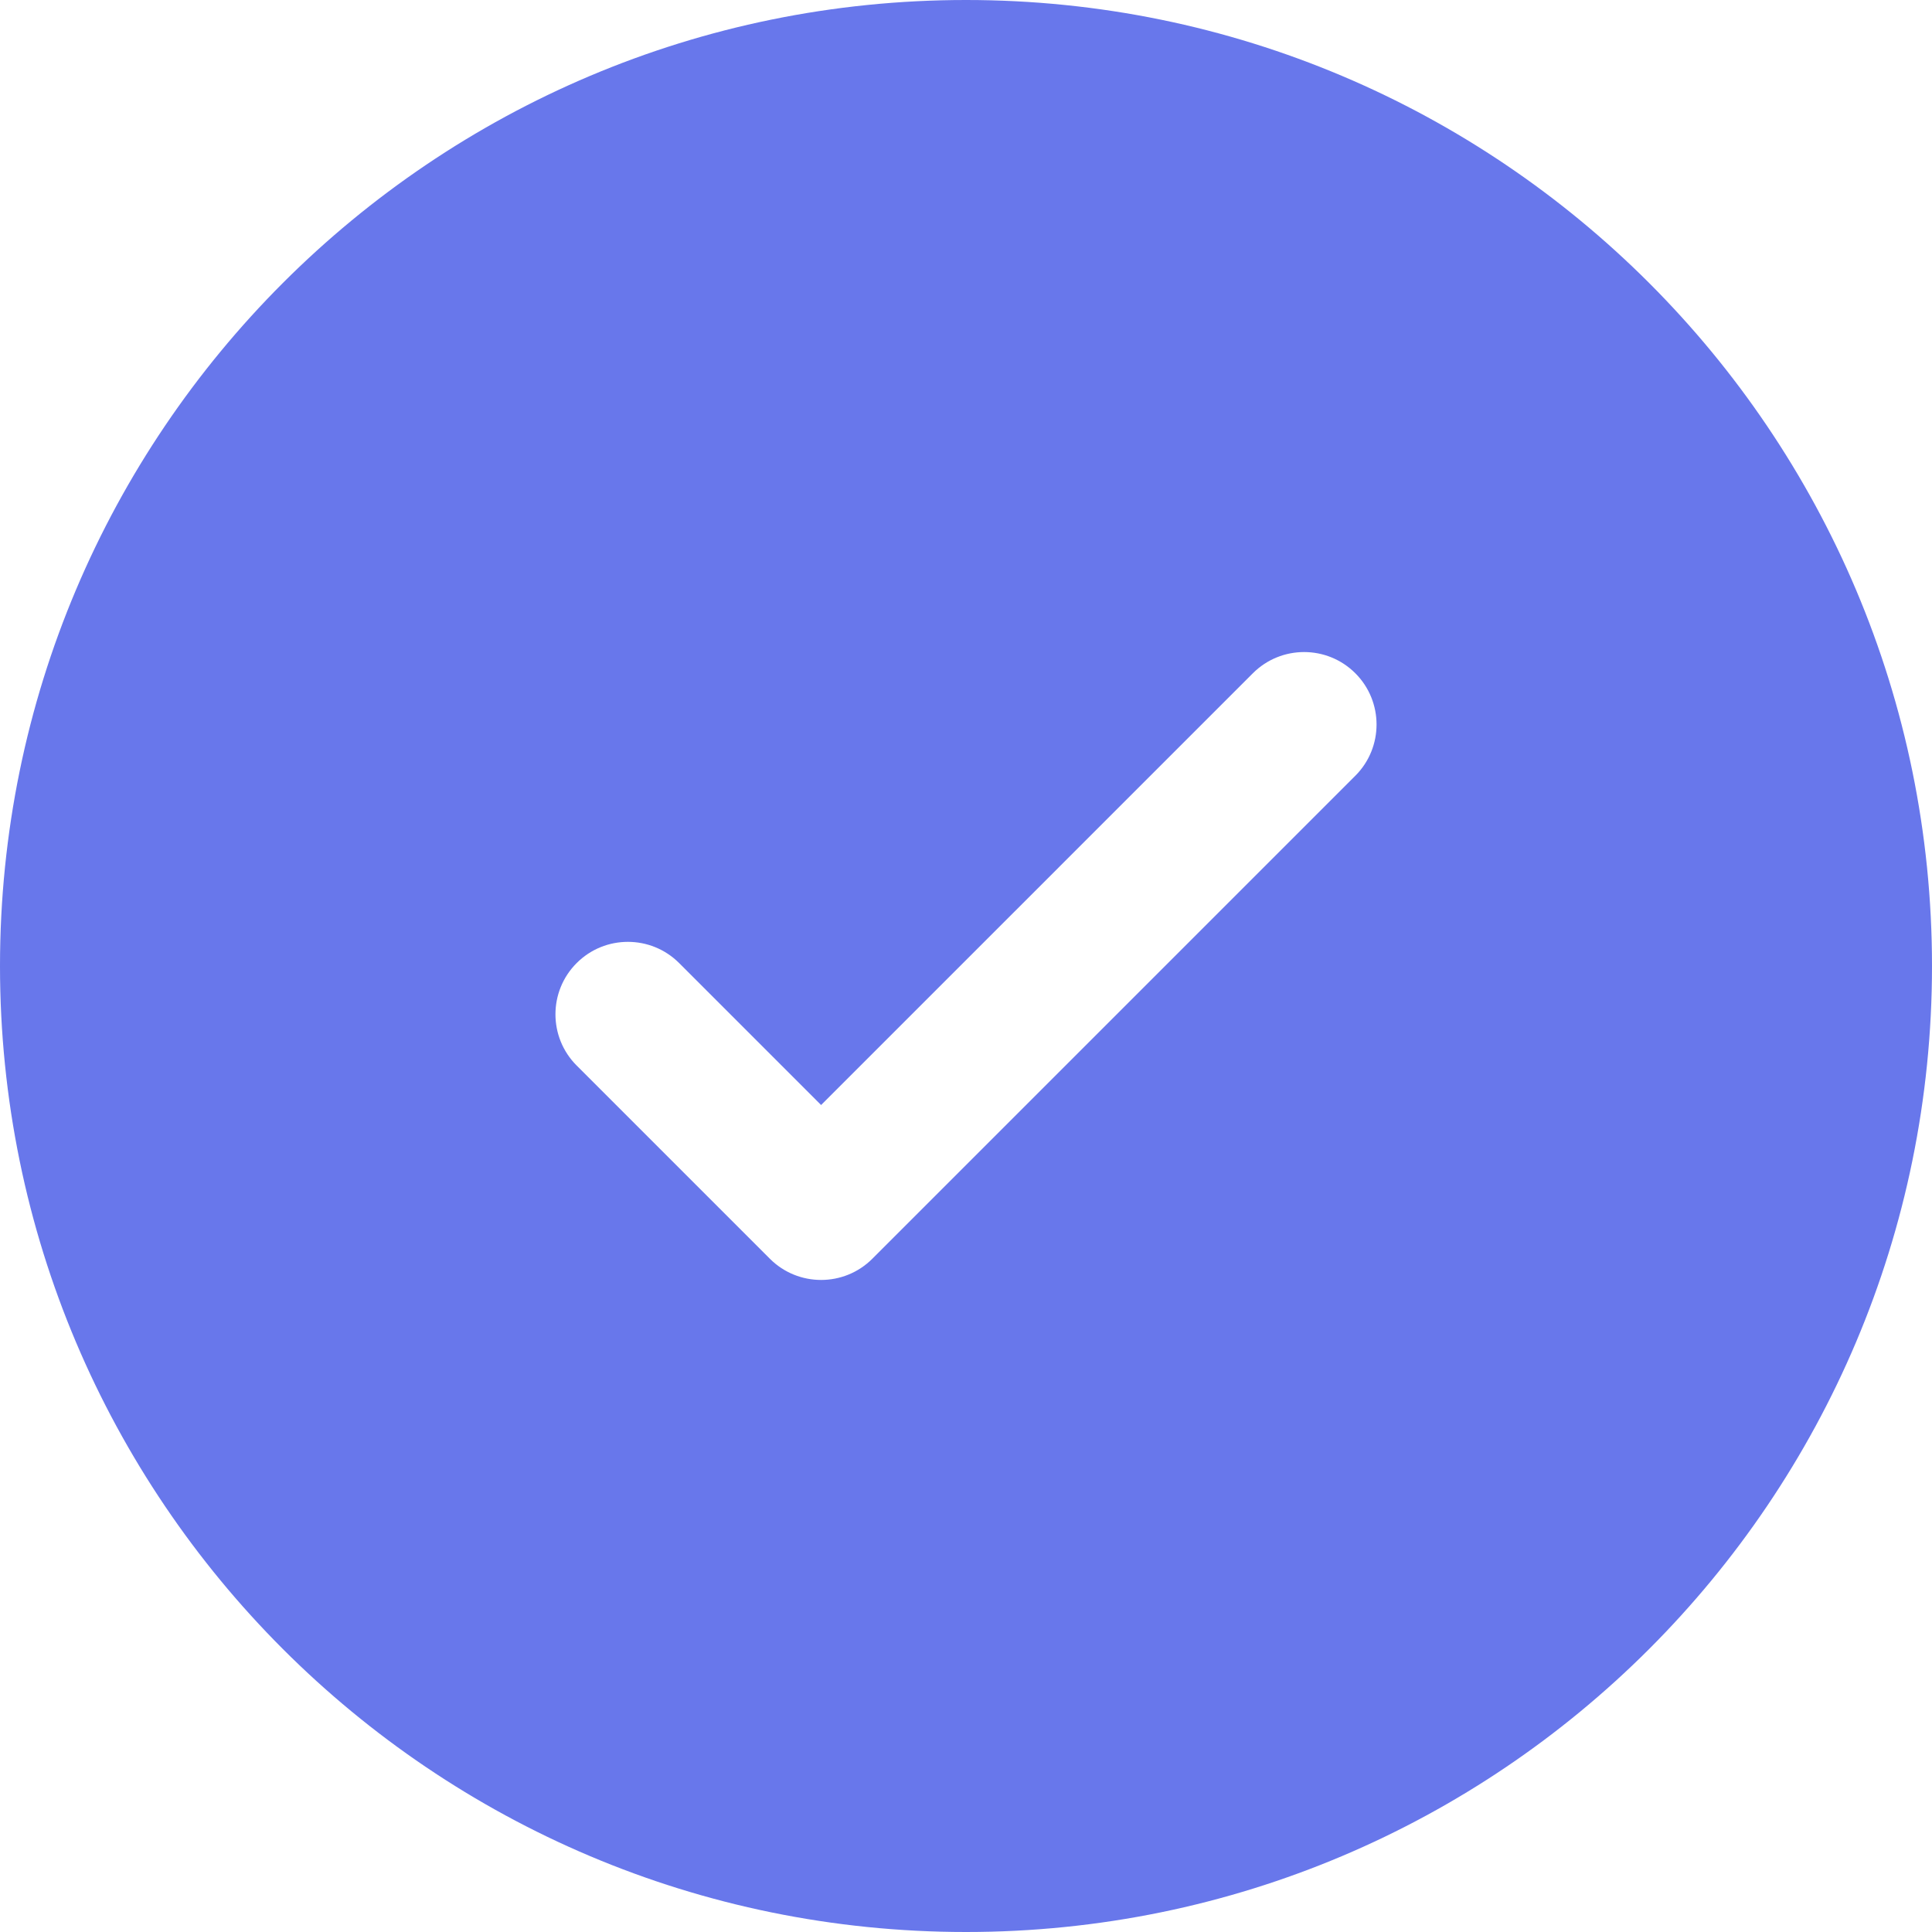 <svg width="25" height="25" viewBox="0 0 25 25" fill="none" xmlns="http://www.w3.org/2000/svg">
<path fill-rule="evenodd" clip-rule="evenodd" d="M25 12.5C25 19.404 19.404 25 12.5 25C5.596 25 0 19.404 0 12.5C0 5.596 5.596 0 12.5 0C19.404 0 25 5.596 25 12.5ZM17.538 8.712C17.904 9.078 17.904 9.672 17.538 10.038L11.288 16.288C10.922 16.654 10.328 16.654 9.962 16.288L7.462 13.788C7.096 13.422 7.096 12.828 7.462 12.462C7.828 12.096 8.422 12.096 8.788 12.462L10.625 14.299L13.418 11.506L16.212 8.712C16.578 8.346 17.172 8.346 17.538 8.712Z" fill="#6877EB"/>
</svg>
